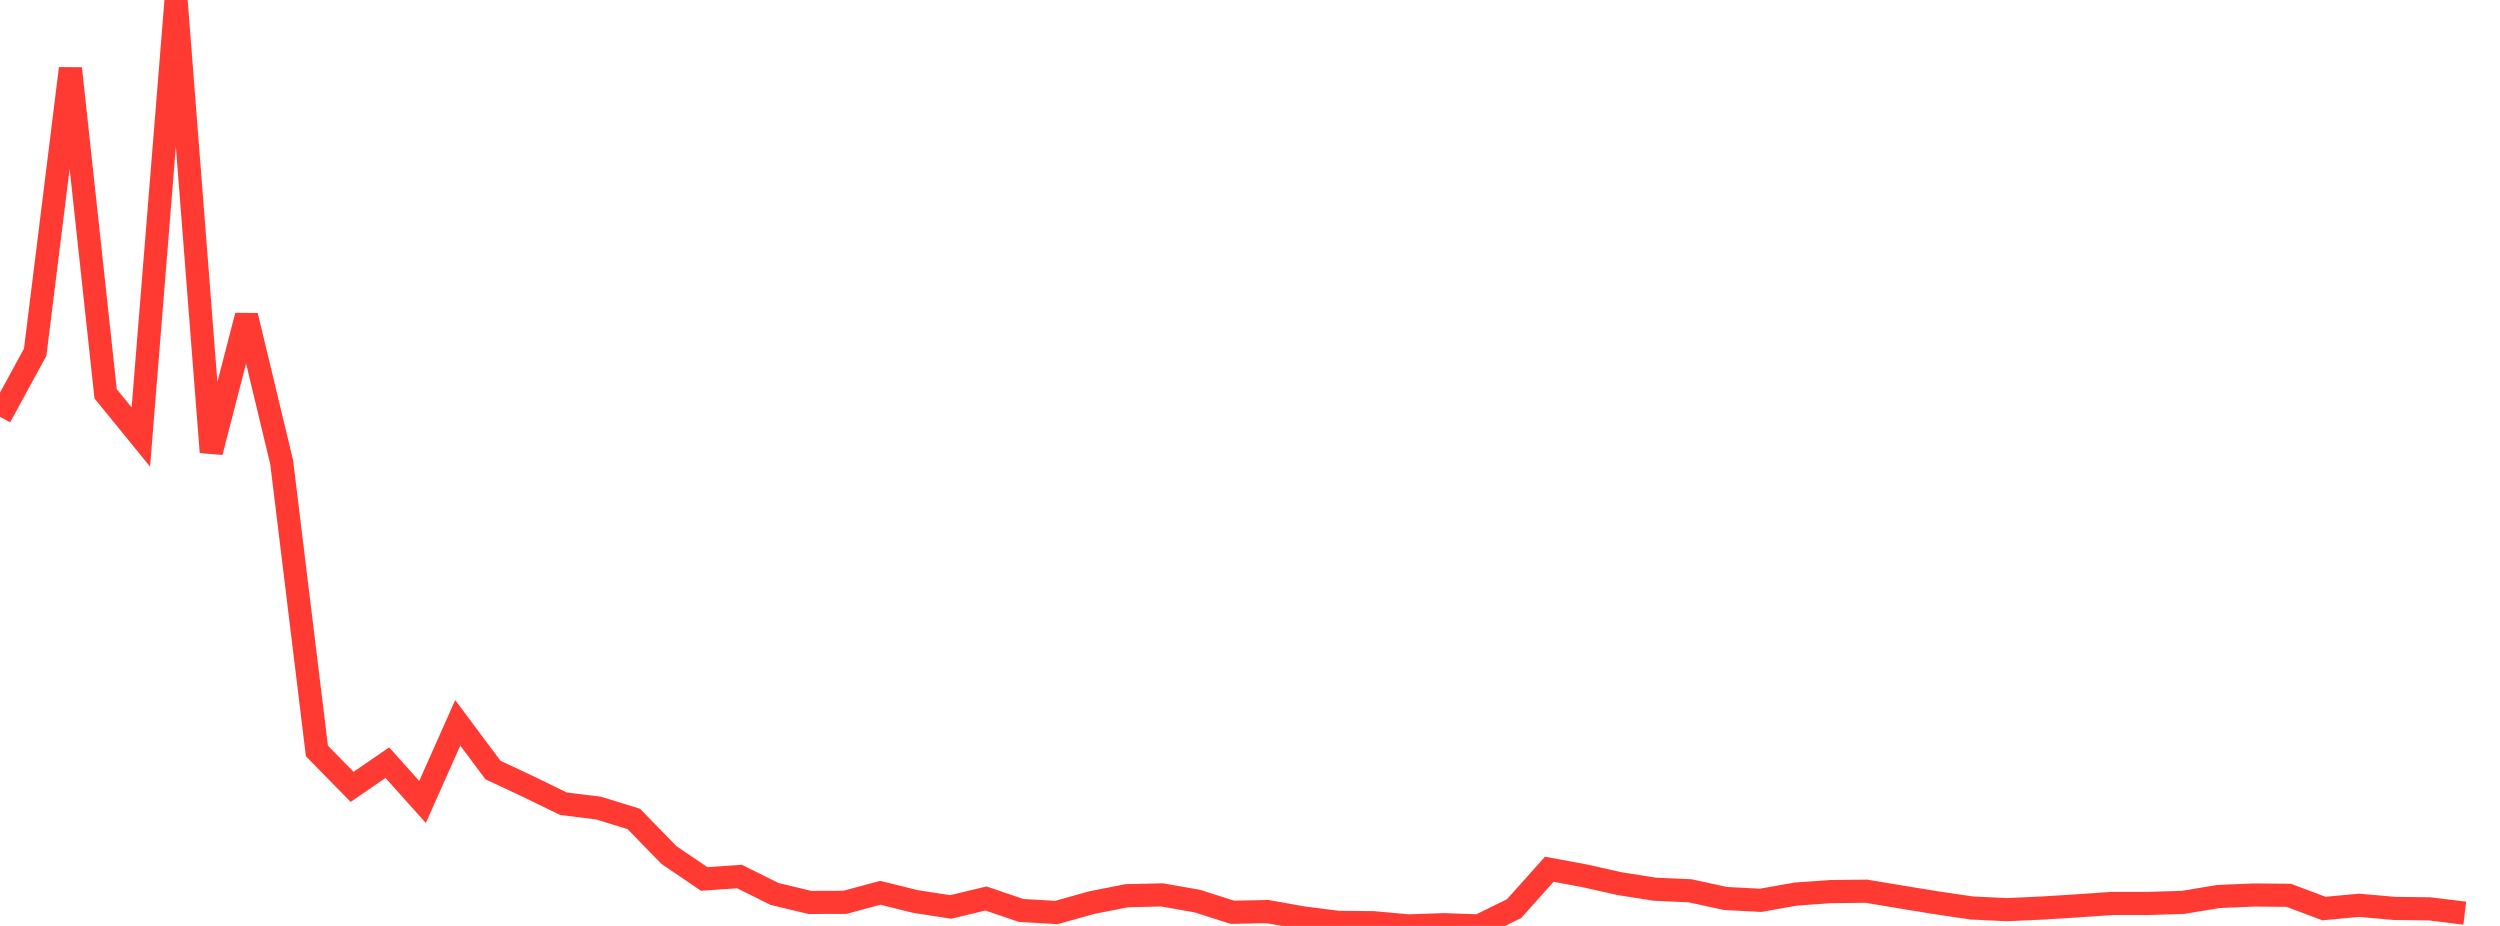 <?xml version="1.0" standalone="no"?>
<!DOCTYPE svg PUBLIC "-//W3C//DTD SVG 1.1//EN" "http://www.w3.org/Graphics/SVG/1.1/DTD/svg11.dtd">

<svg width="135" height="50" viewBox="0 0 135 50" preserveAspectRatio="none" 
  xmlns="http://www.w3.org/2000/svg"
  xmlns:xlink="http://www.w3.org/1999/xlink">


<polyline points="0.0, 22.507 1.901, 19.018 3.803, 3.698 5.704, 21.264 7.606, 23.6 9.507, 0.0 11.408, 24.416 13.31, 17.047 15.211, 24.963 17.113, 40.552 19.014, 42.491 20.915, 41.183 22.817, 43.305 24.718, 39.033 26.62, 41.582 28.521, 42.473 30.423, 43.401 32.324, 43.636 34.225, 44.224 36.127, 46.175 38.028, 47.465 39.93, 47.332 41.831, 48.276 43.732, 48.731 45.634, 48.725 47.535, 48.21 49.437, 48.682 51.338, 48.975 53.239, 48.518 55.141, 49.164 57.042, 49.276 58.944, 48.744 60.845, 48.368 62.746, 48.324 64.648, 48.657 66.549, 49.263 68.451, 49.225 70.352, 49.565 72.254, 49.807 74.155, 49.826 76.056, 49.999 77.958, 49.933 79.859, 50.0 81.761, 49.064 83.662, 46.94 85.563, 47.292 87.465, 47.719 89.366, 48.017 91.268, 48.103 93.169, 48.517 95.07, 48.618 96.972, 48.28 98.873, 48.146 100.775, 48.125 102.676, 48.441 104.577, 48.751 106.479, 49.031 108.38, 49.122 110.282, 49.034 112.183, 48.916 114.085, 48.784 115.986, 48.787 117.887, 48.728 119.789, 48.412 121.69, 48.331 123.592, 48.346 125.493, 49.062 127.394, 48.886 129.296, 49.054 131.197, 49.078 133.099, 49.31" fill="none" stroke="#ff3a33" stroke-width="1.25"/>

</svg>